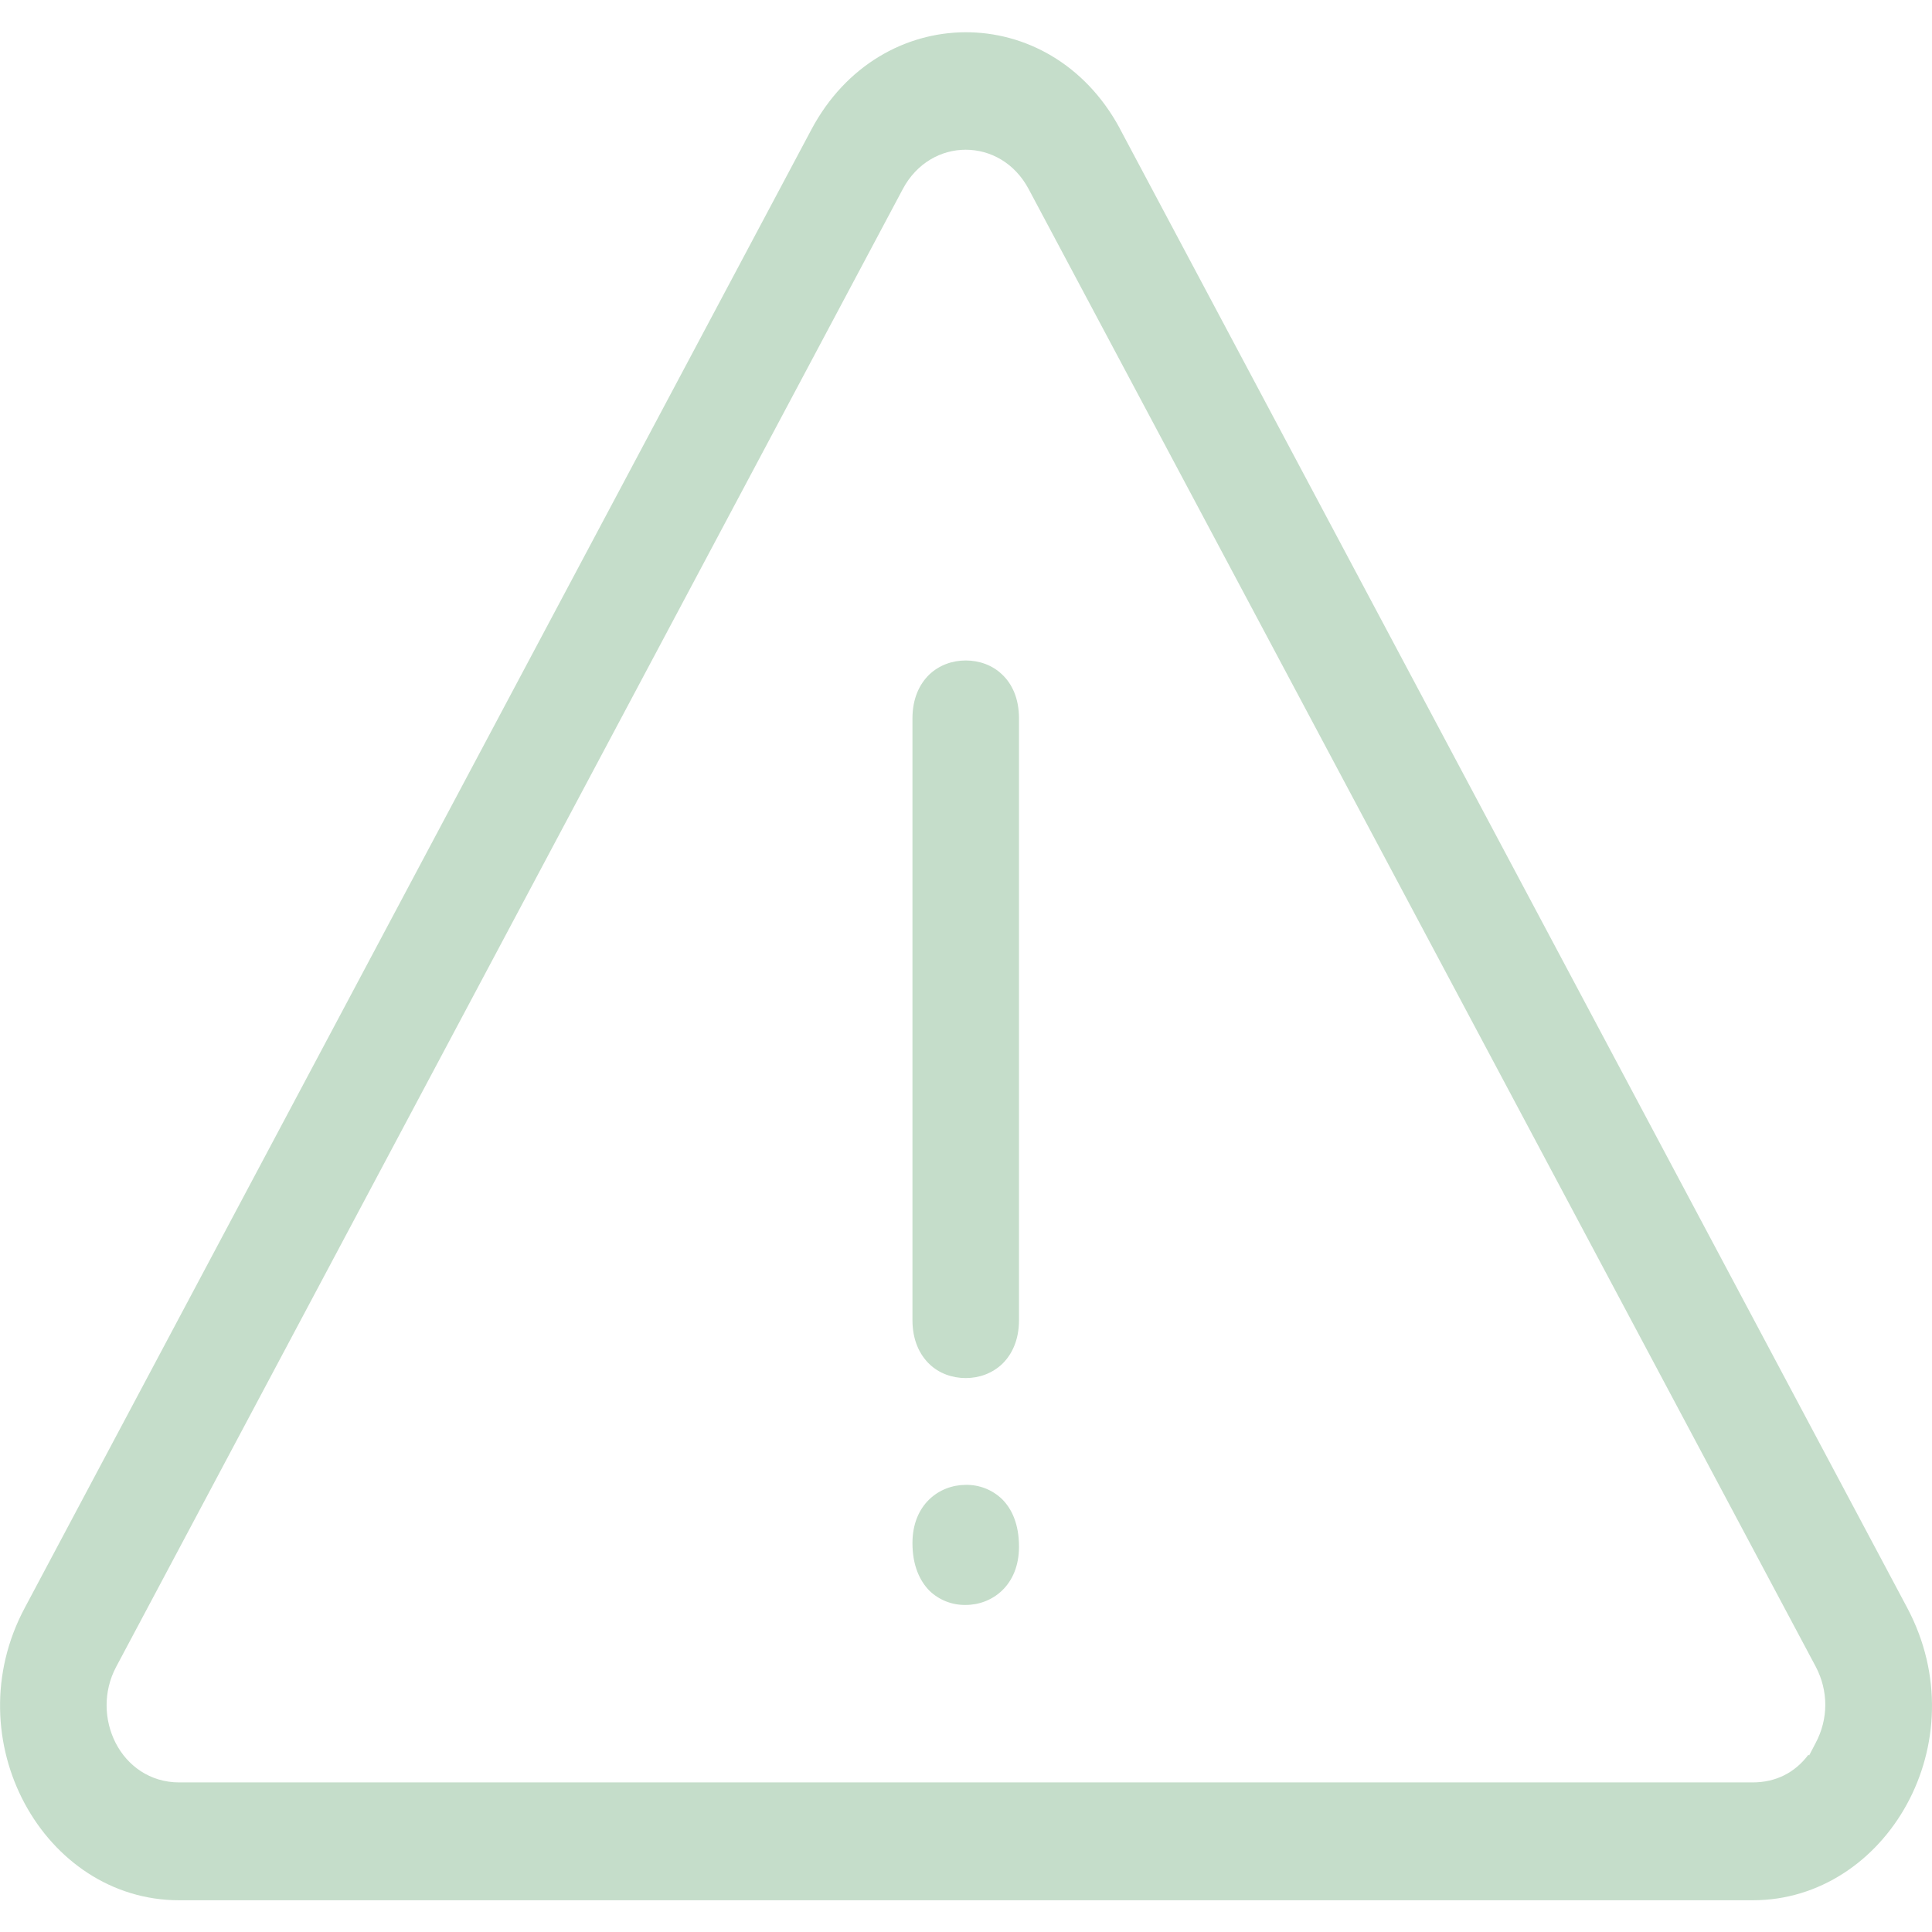 <?xml version="1.0" encoding="utf-8"?>
<!-- Generator: Adobe Illustrator 27.7.0, SVG Export Plug-In . SVG Version: 6.00 Build 0)  -->
<svg version="1.1" id="Layer_1" xmlns="http://www.w3.org/2000/svg" xmlns:xlink="http://www.w3.org/1999/xlink" x="0px" y="0px"
	 viewBox="0 0 700 700" style="enable-background:new 0 0 700 700;" xml:space="preserve">
<style type="text/css">
	.st0{fill:#C5DDCA;}
</style>
<path class="st0" d="M294,46.9c24.9-46.7,86.4-47,111.6-0.6l0.3,0.6L691,582.5c25.9,48.7-7.6,106-55.9,106H64.9
	c-49.1,0-81.5-58.2-55.9-106l-3.8-2l3.8,2L294,46.9z M657.9,603.9l-2.9,1.5L657.9,603.9L372.7,68.5l0,0c-10.1-19-35.5-19-45.6,0
	l-285,535.4l0,0c-4.8,9-4.4,19.4-0.2,27.6c4.2,8.2,12.4,14.3,23,14.3h570.1c8.4,0,15.3-3.5,20.2-10l0.3,0.2l2.3-4.4
	C662.5,622.8,662.5,612.7,657.9,603.9z M330.6,559.1c0-14,9.7-21.1,19.3-21.1c4.8-0.1,9.6,1.7,13.2,5.2c3.5,3.5,6.1,9,6.1,17.2
	c0,14-9.7,21.1-19.3,21.1c-4.8,0.1-9.6-1.7-13.2-5.2C333.3,572.8,330.6,567.3,330.6,559.1z M330.6,478.3v-218
	c0-7.3,2.6-12.5,6.1-15.9c3.6-3.4,8.3-5.1,13.2-5.1s9.7,1.7,13.2,5.1c3.5,3.3,6.1,8.5,6.1,15.9v218c0,7.3-2.6,12.5-6.1,15.9
	c-3.6,3.4-8.3,5.1-13.2,5.1s-9.7-1.7-13.2-5.1C333.2,490.8,330.6,485.6,330.6,478.3z"/>
</svg>

